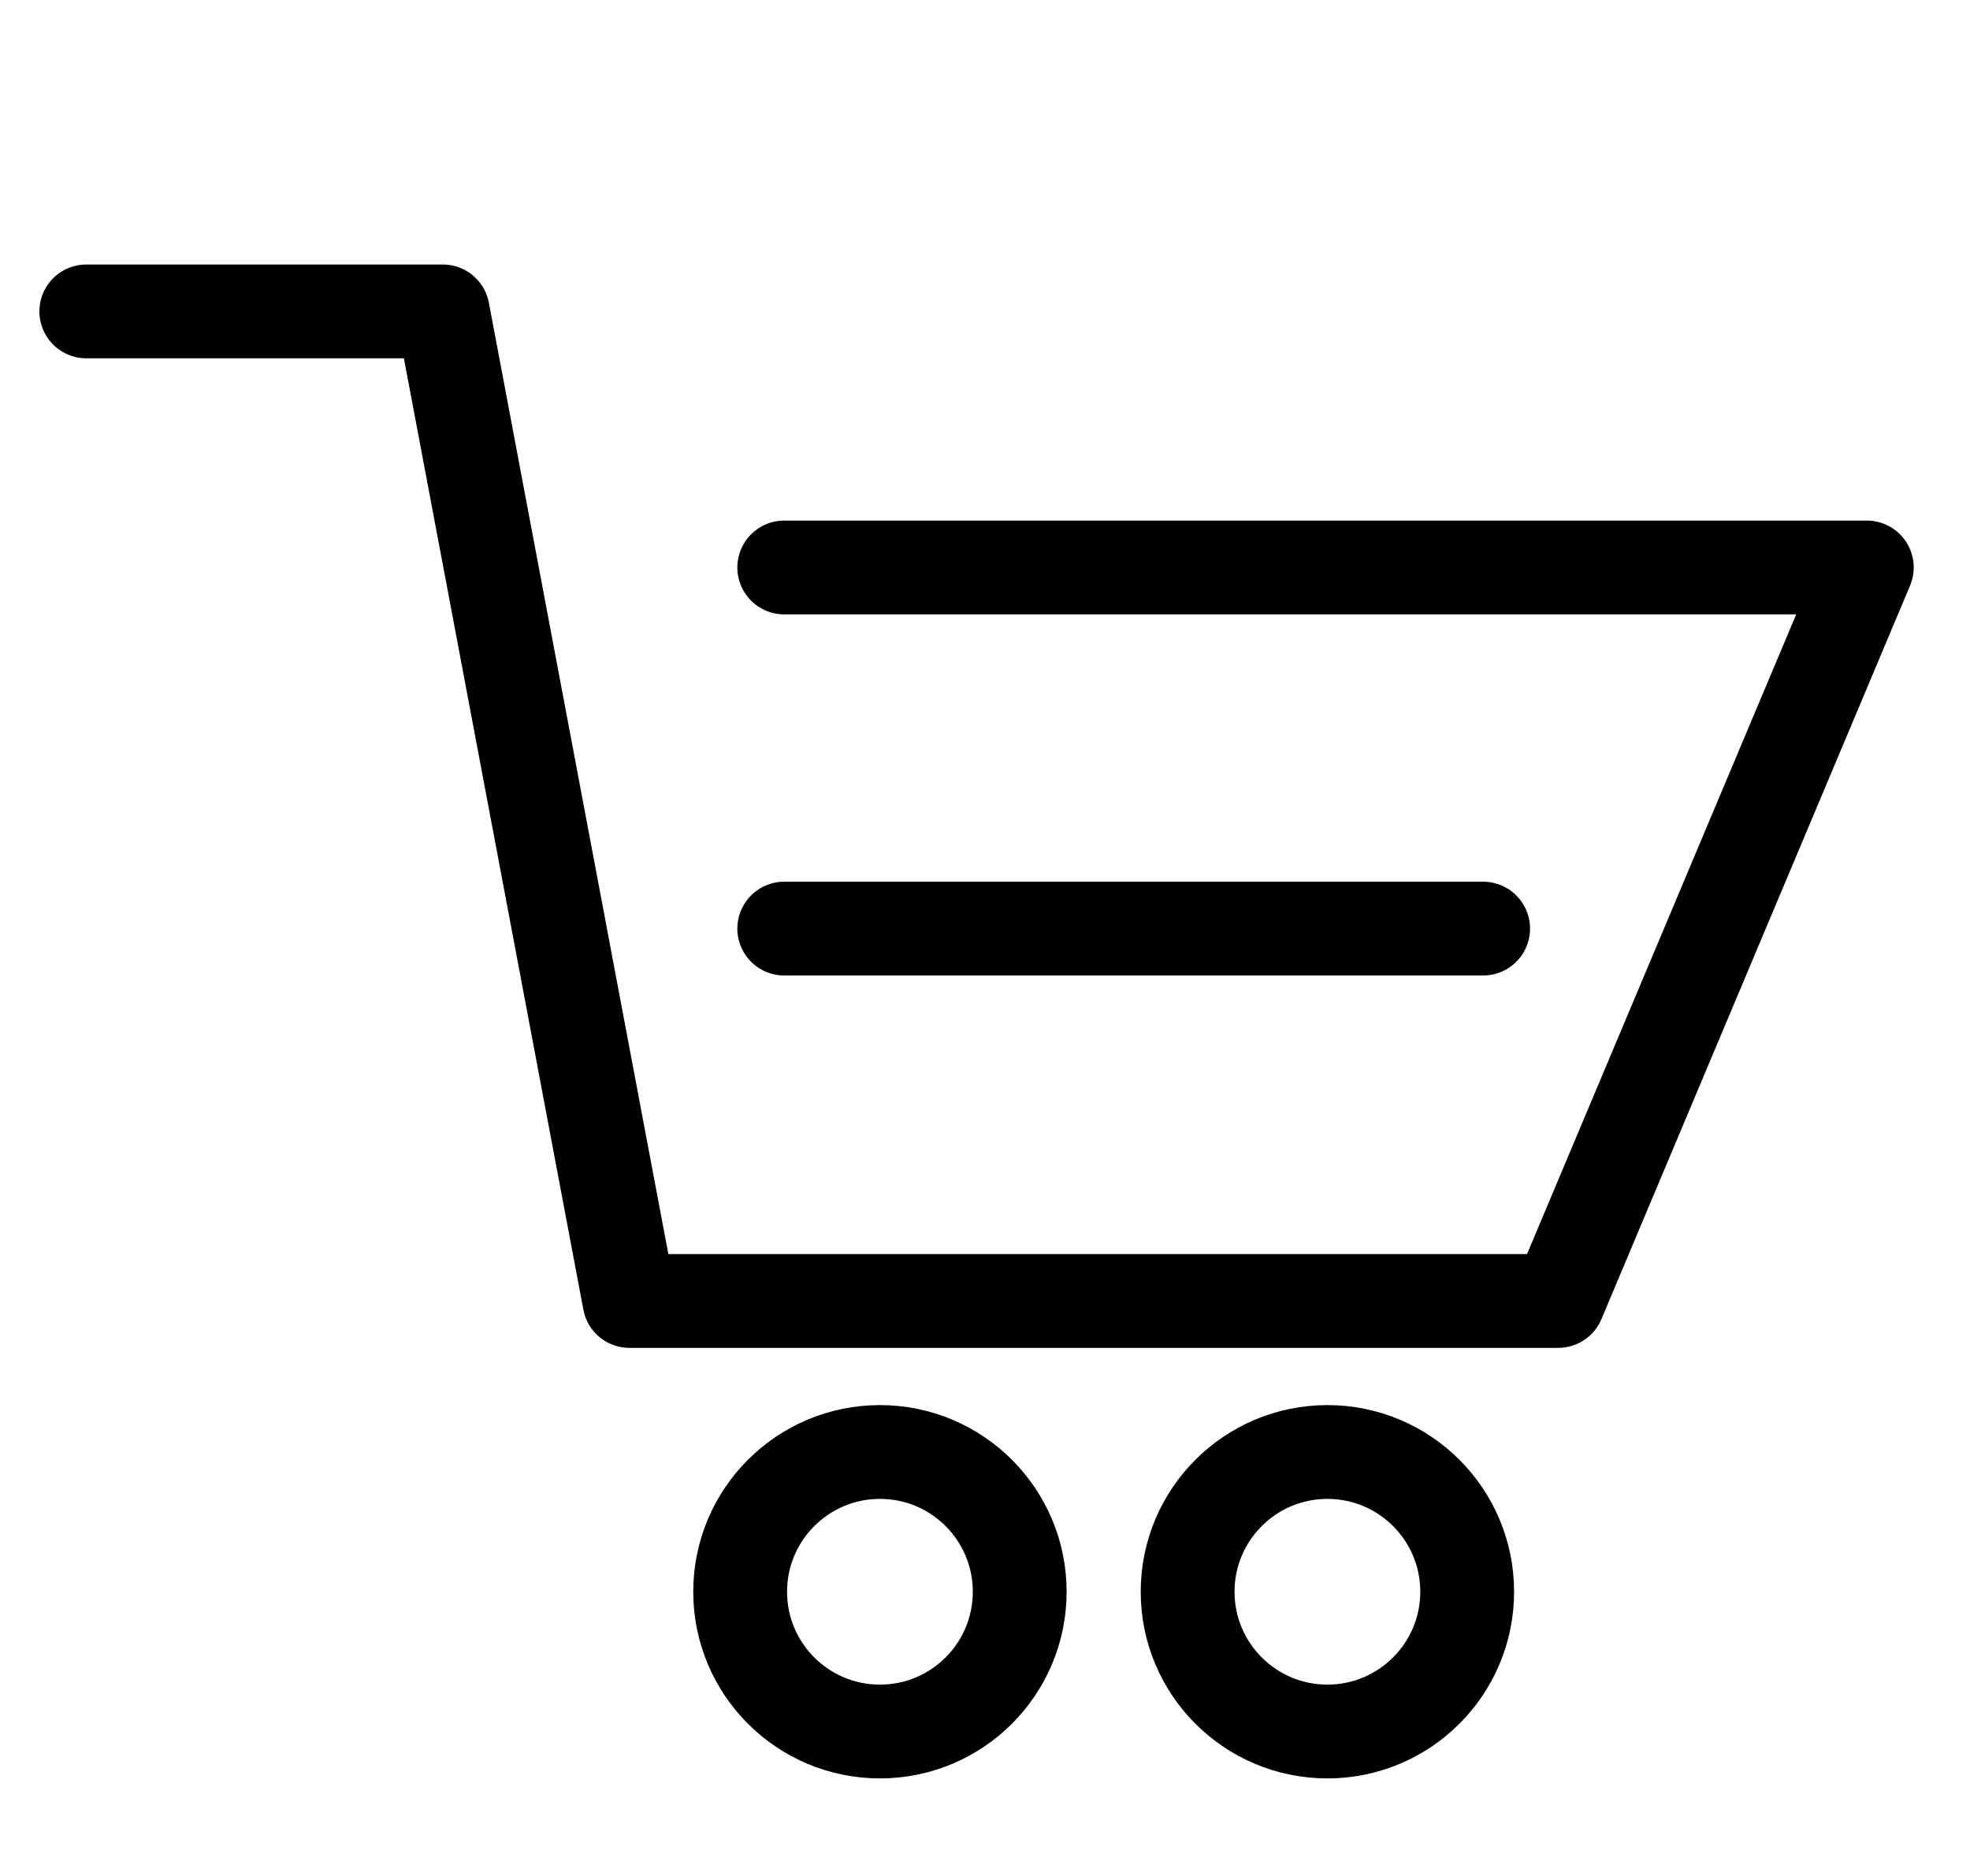 <svg id="Layer_1" data-name="Layer 1" xmlns="http://www.w3.org/2000/svg" width="21" height="20" viewBox="0 0 21 20">
  <defs>
    <style>
      .cls-1 {
        fill: none;
        stroke: #000;
        stroke-linecap: round;
        stroke-linejoin: round;
      }
    </style>
  </defs>
  <title>cart-01</title>
  <g>
    <polyline class="cls-1" points="0.92 3.32 4.72 3.32 6.71 13.87 16.61 13.87 19.9 6.05 8.36 6.05"/>
    <line class="cls-1" x1="8.36" y1="9.9" x2="15.81" y2="9.9"/>
    <circle class="cls-1" cx="9.38" cy="16.97" r="1.49"/>
    <circle class="cls-1" cx="14.15" cy="16.97" r="1.49"/>
  </g>
</svg>
